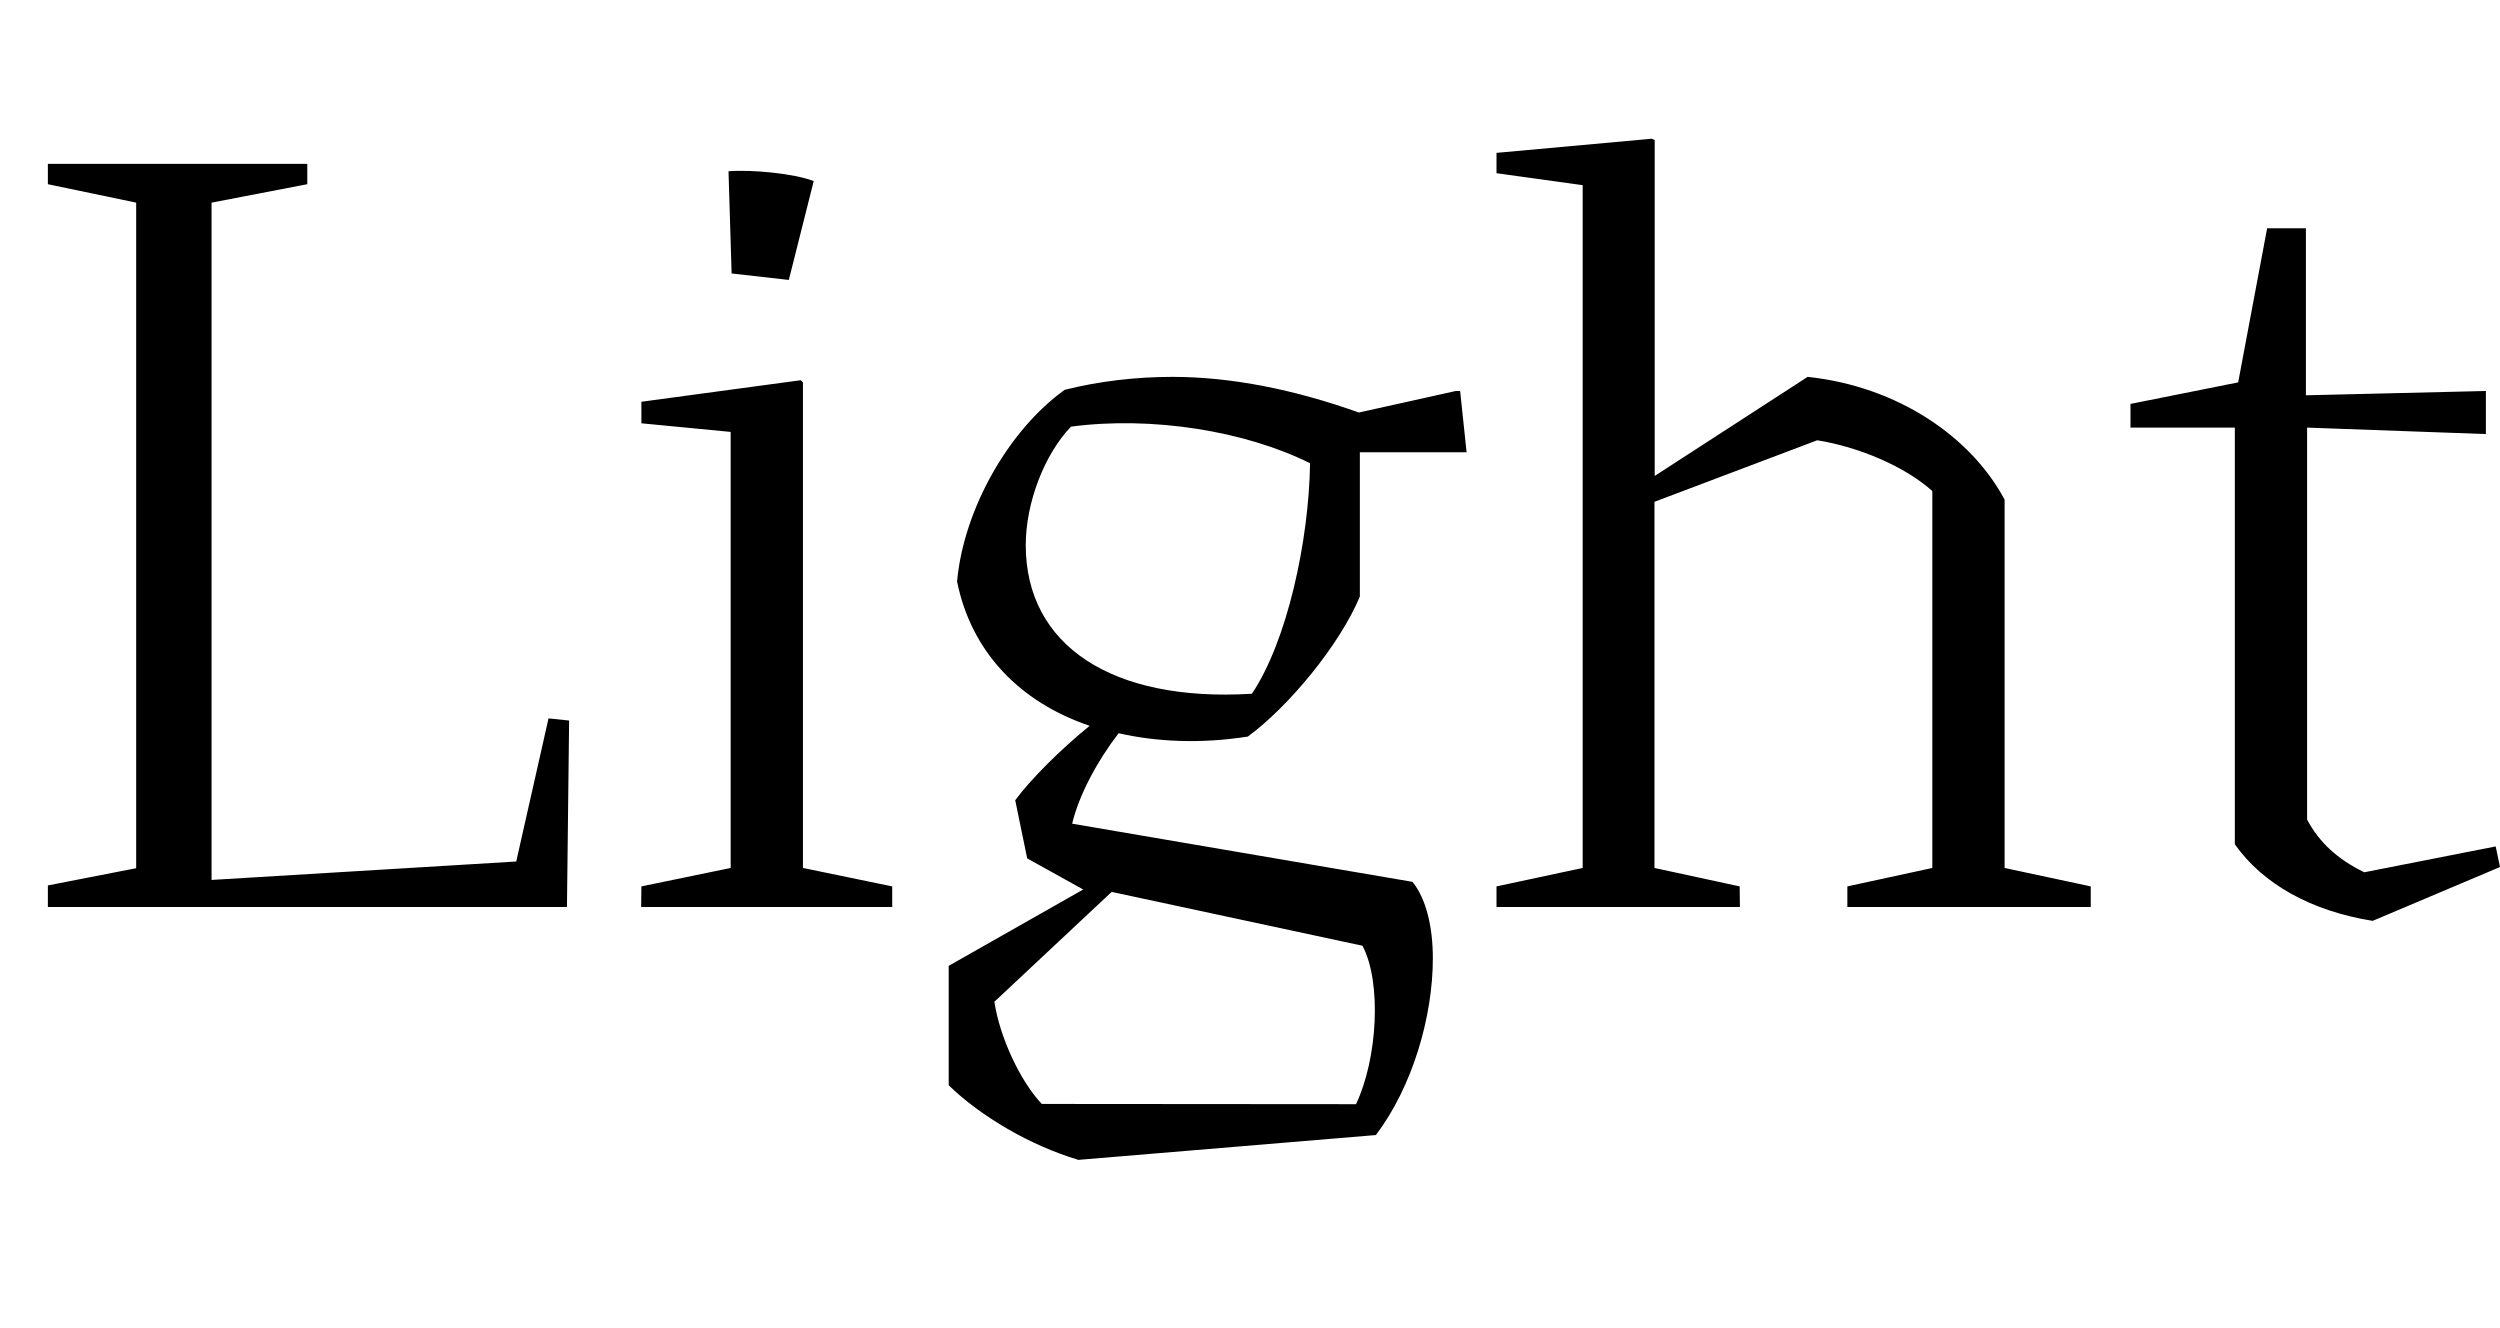 <?xml version="1.0" encoding="UTF-8"?>
<svg version="1.1" viewBox="0 0 104.46 55.497" xmlns="http://www.w3.org/2000/svg">
<path transform="matrix(1 0 0 -1 0 55.497)" d="m8.84 47.03 4 0.77v0.85h-10.84v-0.85l3.69-0.77v-27.81l-3.69-0.72v-0.9h21.69l0.09 7.79-0.86 0.09-1.35-5.98-12.73-0.77zm25.16 0.9c-0.81 0.32-2.61 0.49-3.56 0.41l0.13-4.27 2.39-0.27zm-7.21-30.33h10.49v0.86l-3.73 0.77v20.29l-0.09 0.09-6.66-0.9v-0.9l3.73-0.36v-18.22l-3.73-0.77zm18.23-10.57 12.47 1.04c1.53 2.02 2.38 4.95 2.38 7.38 0 1.3-0.27 2.48-0.85 3.2l-14.22 2.43c0.27 1.17 1.04 2.61 1.94 3.78 1.58-0.36 3.42-0.45 5.4-0.14 1.71 1.26 3.83 3.82 4.68 5.85v6.03h4.46l-0.27 2.56h-0.18l-4.05-0.9c-2.66 0.95-5.31 1.49-7.79 1.49-1.53 0-3.06-0.18-4.5-0.54-2.34-1.67-4.23-5-4.5-8.01 0.59-2.93 2.61-5.04 5.54-6.03-1.22-0.99-2.48-2.25-3.11-3.11l0.5-2.43 2.34-1.3-5.62-3.19v-4.99c1.35-1.31 3.42-2.52 5.4-3.11zm-2.16 25.69c0 1.76 0.77 3.78 1.89 4.95 3.38 0.45 7.29-0.18 9.99-1.53-0.05-3.24-0.95-7.42-2.43-9.63-5.85-0.36-9.45 2.02-9.45 6.21zm0.67-23.35c-0.9 0.95-1.76 2.79-1.98 4.27l4.9 4.59 10.48-2.25c0.81-1.53 0.63-4.72-0.27-6.62zm29.16 9.09-3.56 0.77v15.3l6.8 2.57c1.71-0.27 3.65-1.08 4.81-2.12v-15.75l-3.55-0.77v-0.86h10.17v0.86l-3.6 0.77v15.39c-1.39 2.61-4.45 4.73-8.23 5.13l-6.39-4.14v14.04l-0.13 0.05-6.48-0.59v-0.85l3.6-0.5v-28.53l-3.6-0.77v-0.86h10.17zm31.77 0.81-0.18 0.86-5.49-1.08c-1.12 0.54-1.89 1.26-2.39 2.2v16.38l7.47-0.27v1.8l-7.52-0.18v6.98h-1.62l-1.21-6.44-4.5-0.9v-0.99h4.36v-17.41c1.17-1.66 3.19-2.79 5.76-3.2z"/>
</svg>
